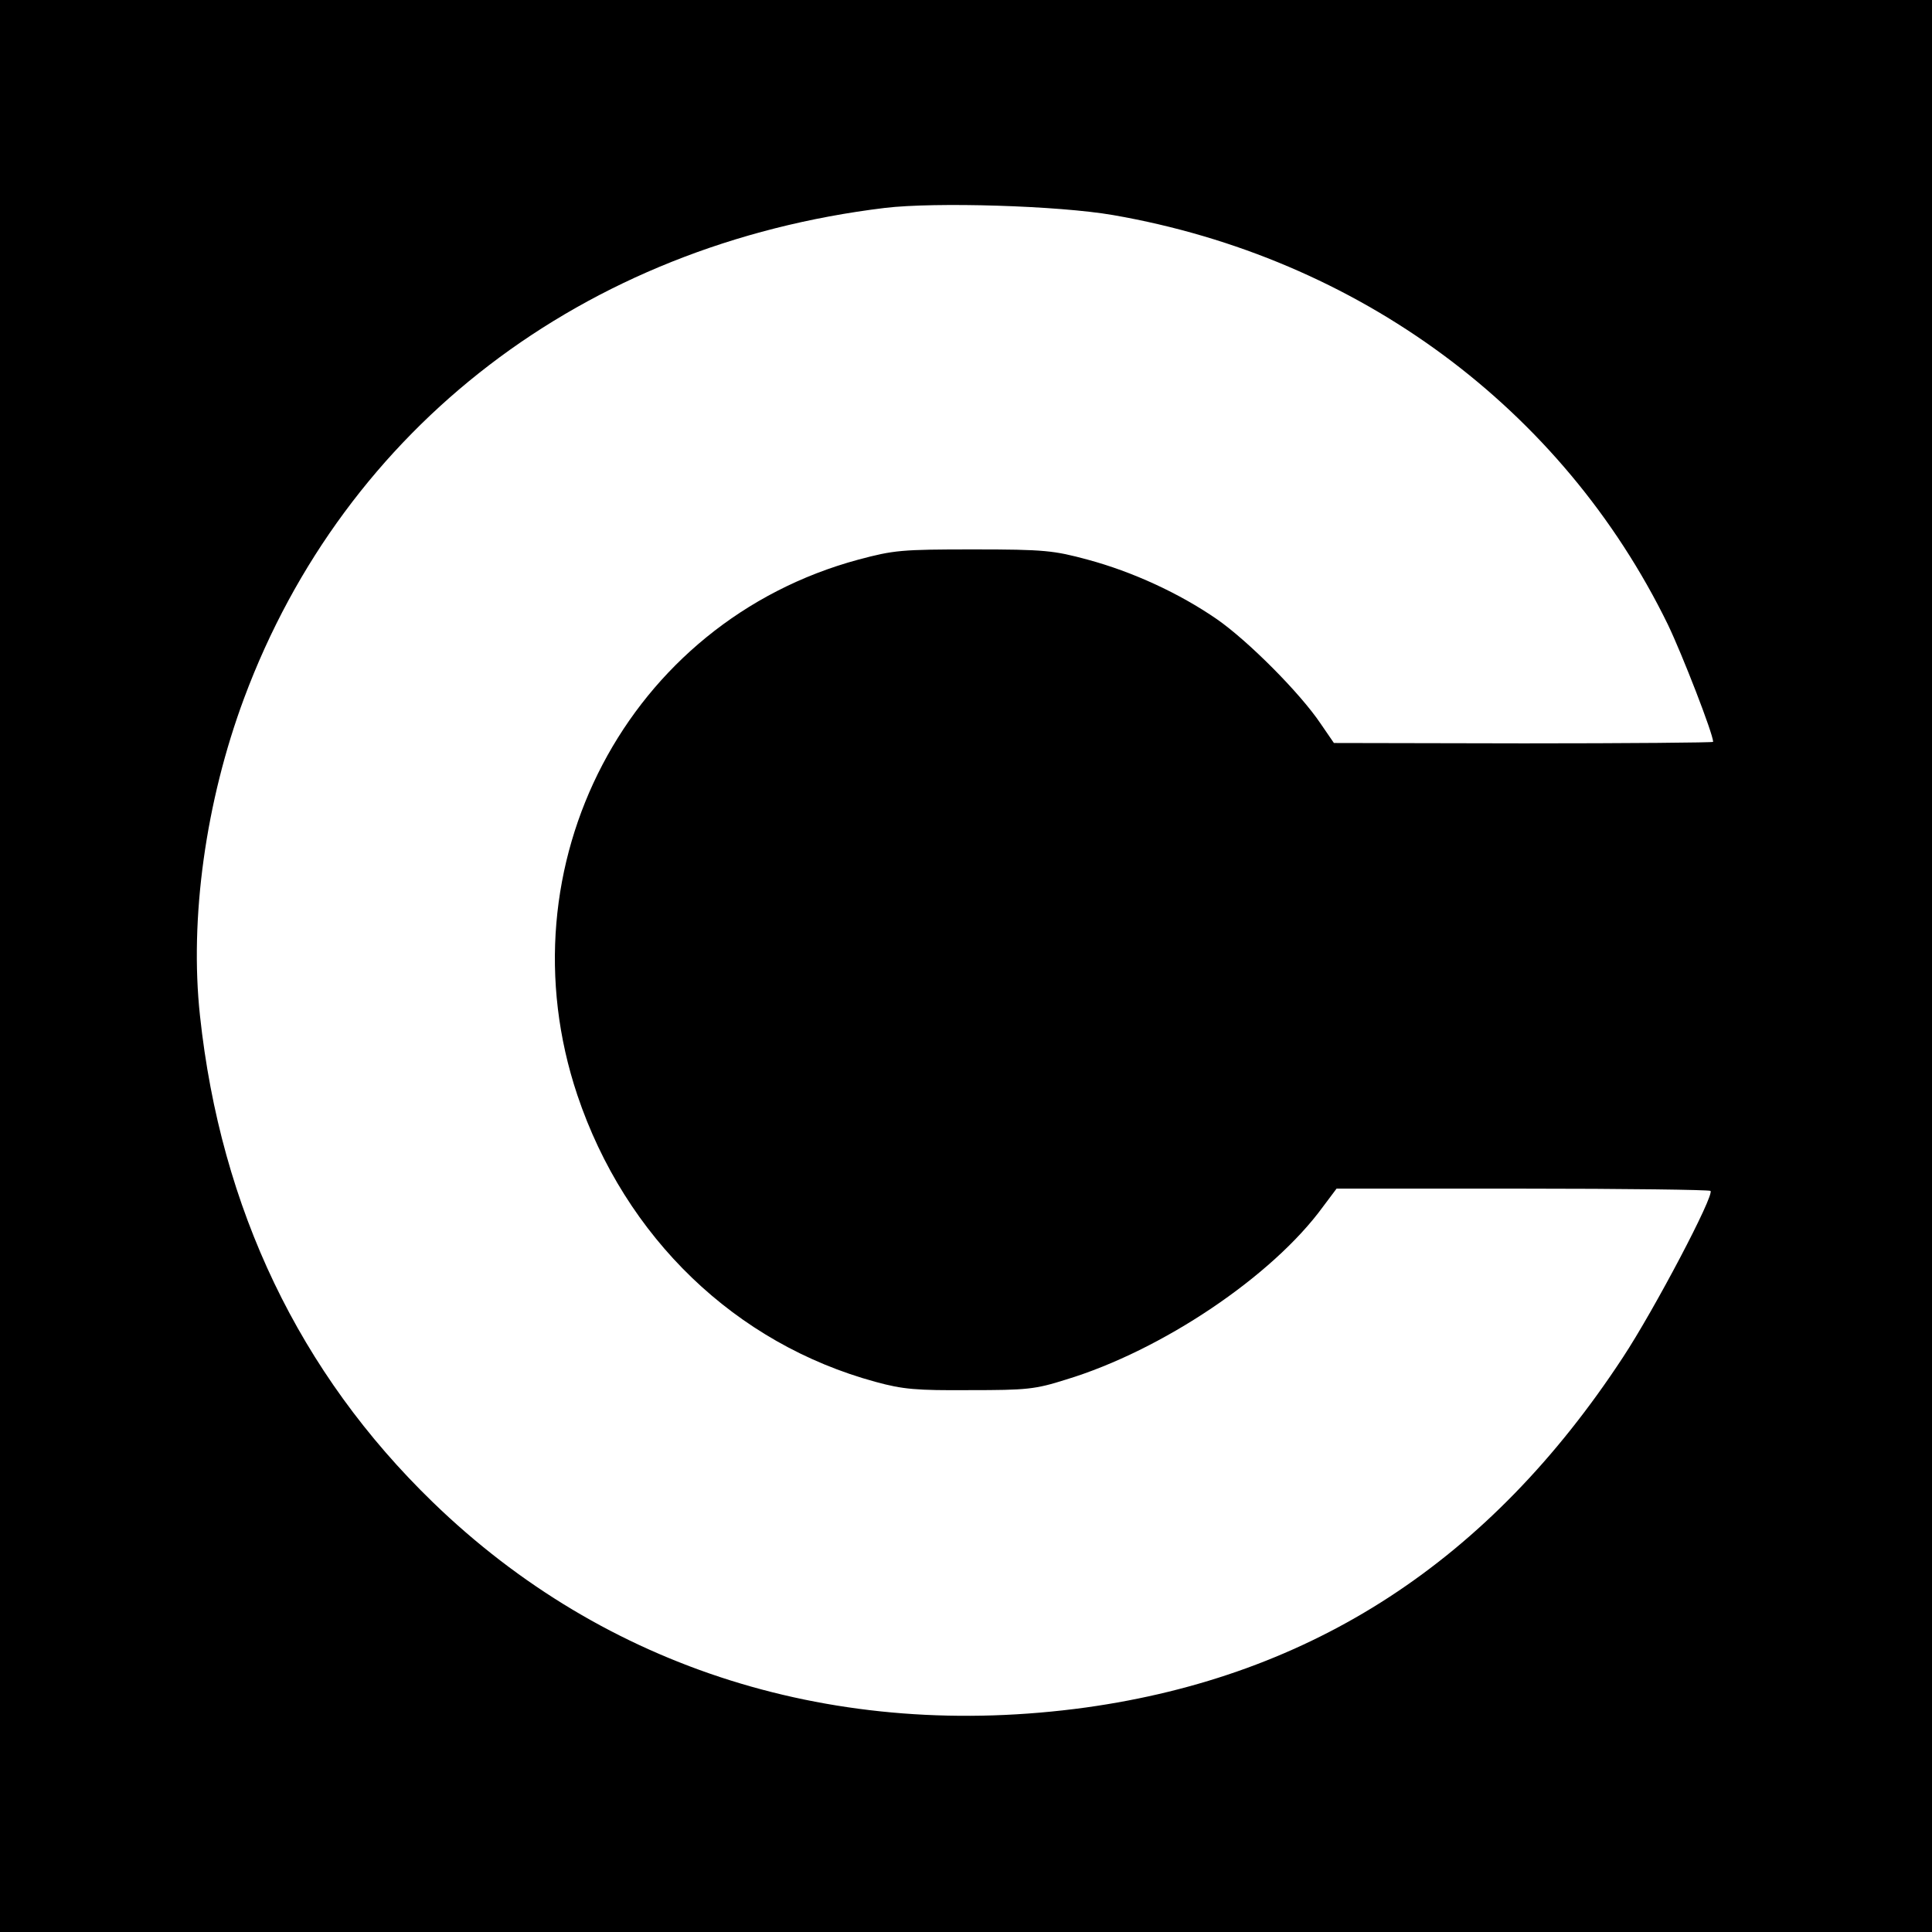 <svg version="1" xmlns="http://www.w3.org/2000/svg" width="682.667" height="682.667" viewBox="0 0 512 512"><path d="M0 256v256h512V0H0v256zM295 57c65 11.3 119 51.2 147 108.5 3.8 7.9 12 29 12 31.1 0 .2-22.6.4-50.2.4l-50.3-.1-3.5-5.1c-5.5-8.2-19.3-22-27.5-27.7-10-6.9-22.4-12.6-34.3-15.8-8.9-2.4-11.3-2.7-30.2-2.7-19.2 0-21.1.2-30.5 2.7-61.1 16.5-94.9 81-74.5 141.9 12.7 37.8 41.9 65.9 79 76 7.3 2 10.8 2.3 25 2.2 15.1 0 17.3-.2 25.5-2.8 25.4-7.7 54.7-27.4 68.1-45.8l3.6-4.8h49.2c27.1 0 49.6.3 49.9.6 1.1 1.1-14.9 31.5-23.2 44.1-35.4 54-82.2 84.4-142.3 92.8-66.2 9.1-127.4-10.1-173.1-54.4-35.3-34.2-56.2-77.7-61.7-128.9-2.8-25.8 1.5-56.8 11.7-84.2 26.8-71.9 89.9-120.2 169.8-129.9 13.4-1.6 46.1-.6 60.5 1.9z"/></svg>